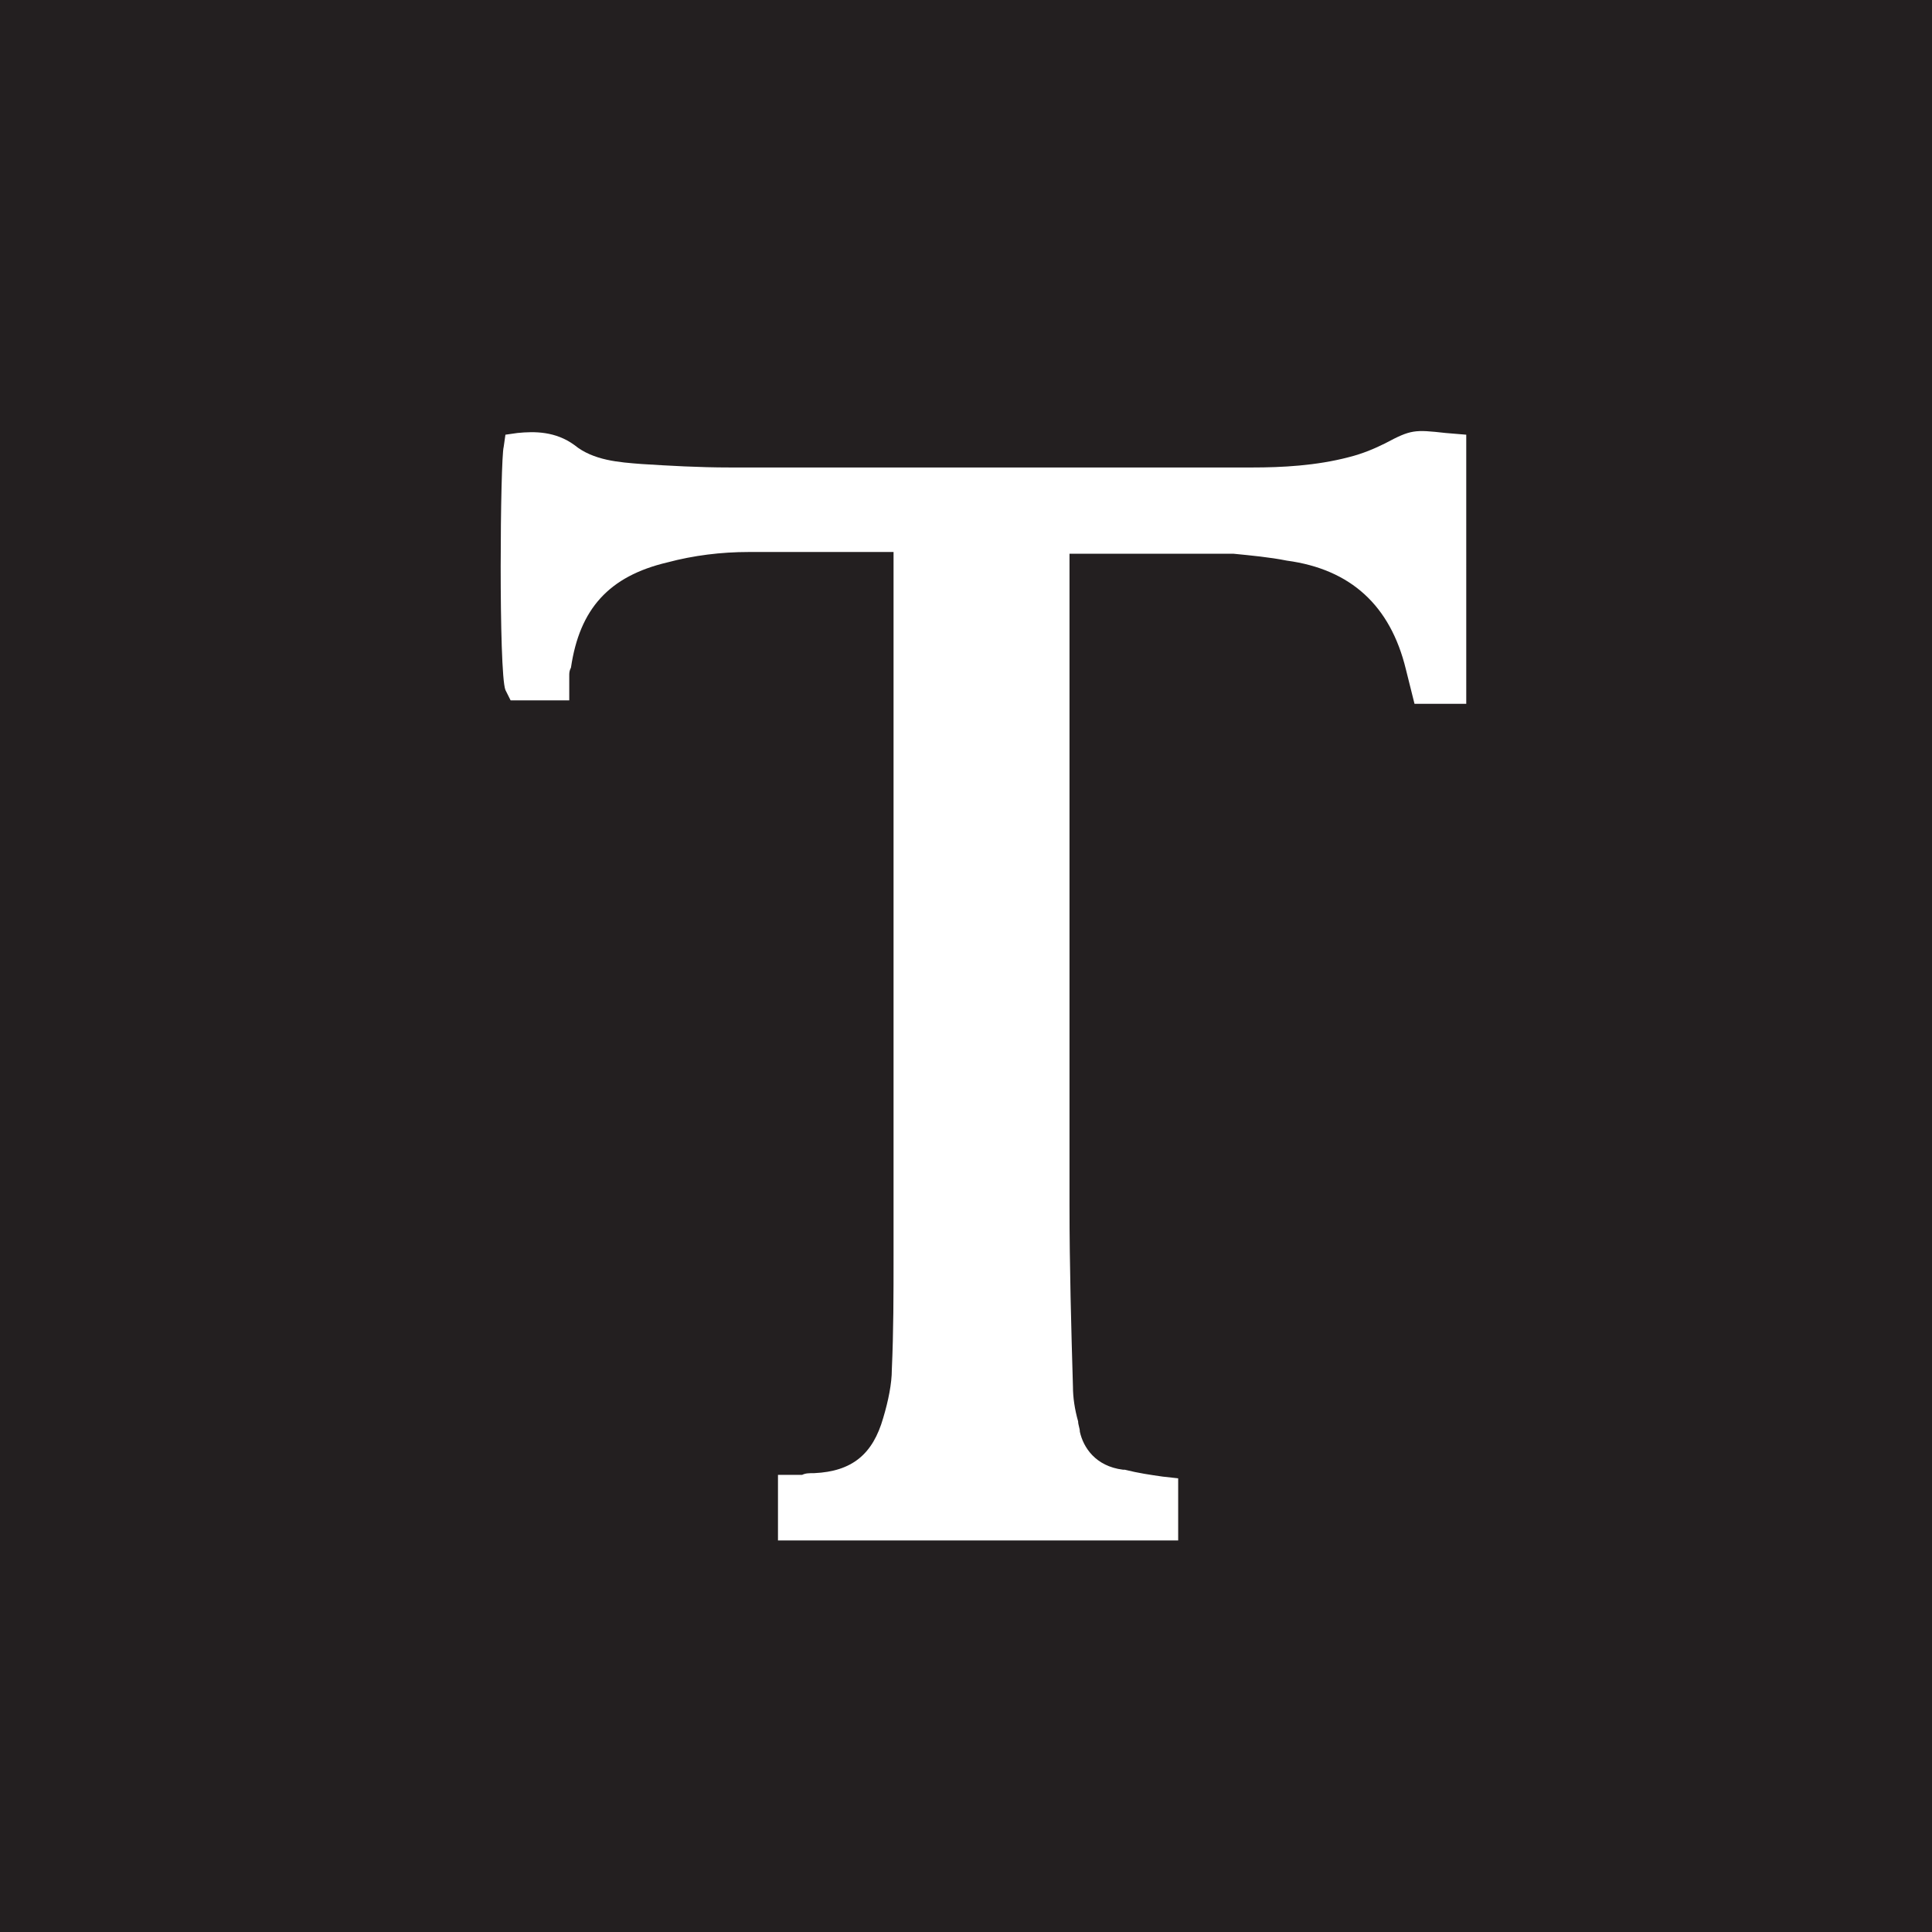 <svg xmlns="http://www.w3.org/2000/svg" version="1.1" xmlns:xlink="http://www.w3.org/1999/xlink" xmlns:svgjs="http://svgjs.com/svgjs" width="112" height="112"><rect width="100%" height="100%" fill="#808080" stroke="none"/><svg version="1.1" id="SvgjsSvg1000" xmlns="http://www.w3.org/2000/svg" xmlns:xlink="http://www.w3.org/1999/xlink" x="0px" y="0px" viewBox="0 0 112 112" style="enable-background:new 0 0 112 112;" xml:space="preserve">
<style type="text/css">
	.st0{fill:#231F20;}
	.st1{fill:#FFFFFF;}
</style>
<rect class="st0" width="112" height="112"></rect>
<path class="st1" d="M83.8,25.1c-1.8-0.2-2-0.2-3.5,0.6c-0.6,0.3-1.3,0.6-2.1,0.8c-1.9,0.5-3.9,0.6-5.6,0.6H42.3
	c-1.8,0-3.5-0.1-5.1-0.2c-1.3-0.1-2.8-0.2-3.9-1.1C32.2,25,31,25,30,25.1l-0.7,0.1l-0.1,0.7C29,26.6,28.9,39,29.3,40l0.3,0.6h3.4v-1
	c0-0.2,0-0.3,0-0.4c0-0.2,0-0.3,0.1-0.5c0.5-3.4,2.2-5.3,5.6-6.1c1.5-0.4,3.1-0.6,4.7-0.6h8.4v40.8c0,2.2,0,4.4-0.1,6.6
	c0,0.8-0.2,1.8-0.5,2.8c-0.6,2.1-1.8,3.1-4,3.2c-0.3,0-0.5,0-0.7,0.1c-0.1,0-0.3,0-0.4,0h-1v3.8h23.2v-3.6l-0.9-0.1
	c-0.7-0.1-1.4-0.2-2.2-0.4l-0.1,0c-1.6-0.2-2.3-1.3-2.5-2.2c0-0.2-0.1-0.4-0.1-0.6c-0.2-0.7-0.3-1.4-0.3-2c-0.1-3.4-0.2-7-0.2-10.5
	l0-37.8c1,0,2,0,3,0c2,0,4.2,0,6.2,0l0.3,0c1,0.1,2.1,0.2,3.1,0.4c3.7,0.5,6,2.6,6.9,6.3l0.5,2h3V25.2L83.8,25.1z"></path>
</svg><style>@media (prefers-color-scheme: light) { :root { filter: none; } }
</style></svg>